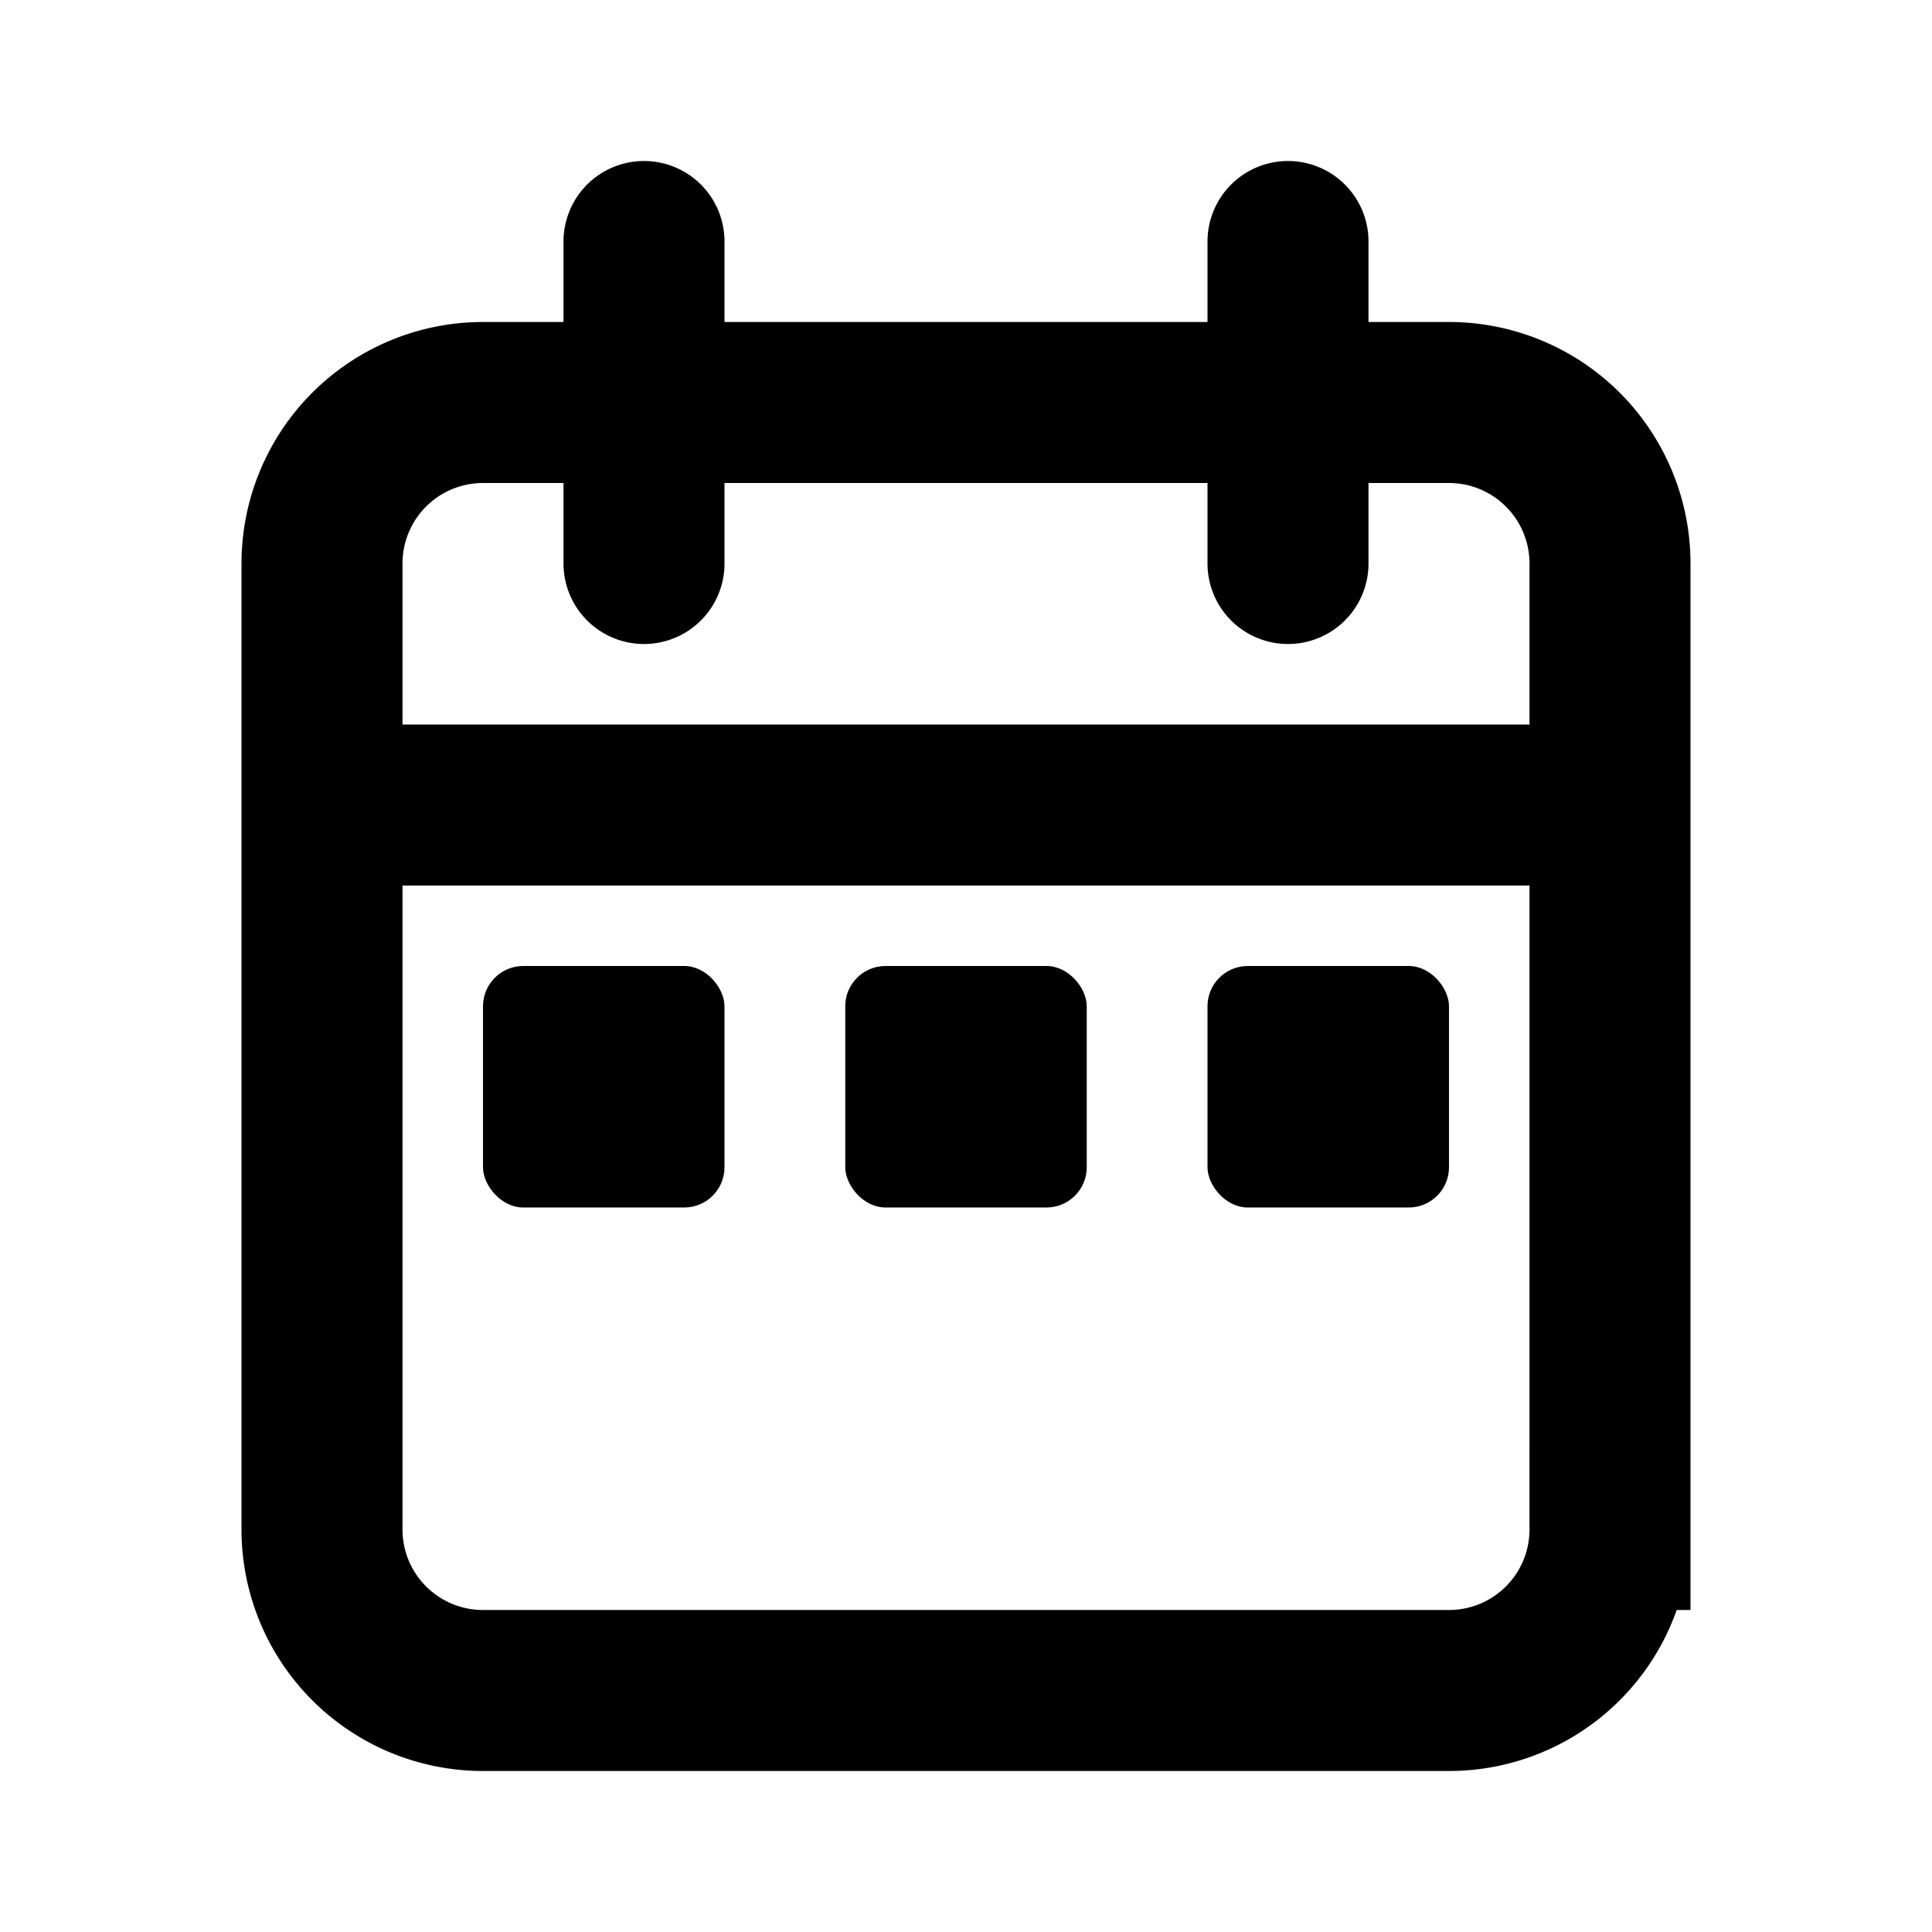 <svg xmlns="http://www.w3.org/2000/svg" width="800" height="800" fill="none" viewBox="0 0 24 24"><path stroke="#000" stroke-linecap="round" stroke-width="2" d="M20 10V7a2 2 0 0 0-2-2H6a2 2 0 0 0-2 2v3m16 0v9a2 2 0 0 1-2 2H6a2 2 0 0 1-2-2v-9m16 0H4m4-7v4m8-4v4"/><rect width="3" height="3" x="6" y="12" fill="#000" rx=".5"/><rect width="3" height="3" x="10.5" y="12" fill="#000" rx=".5"/><rect width="3" height="3" x="15" y="12" fill="#000" rx=".5"/></svg>